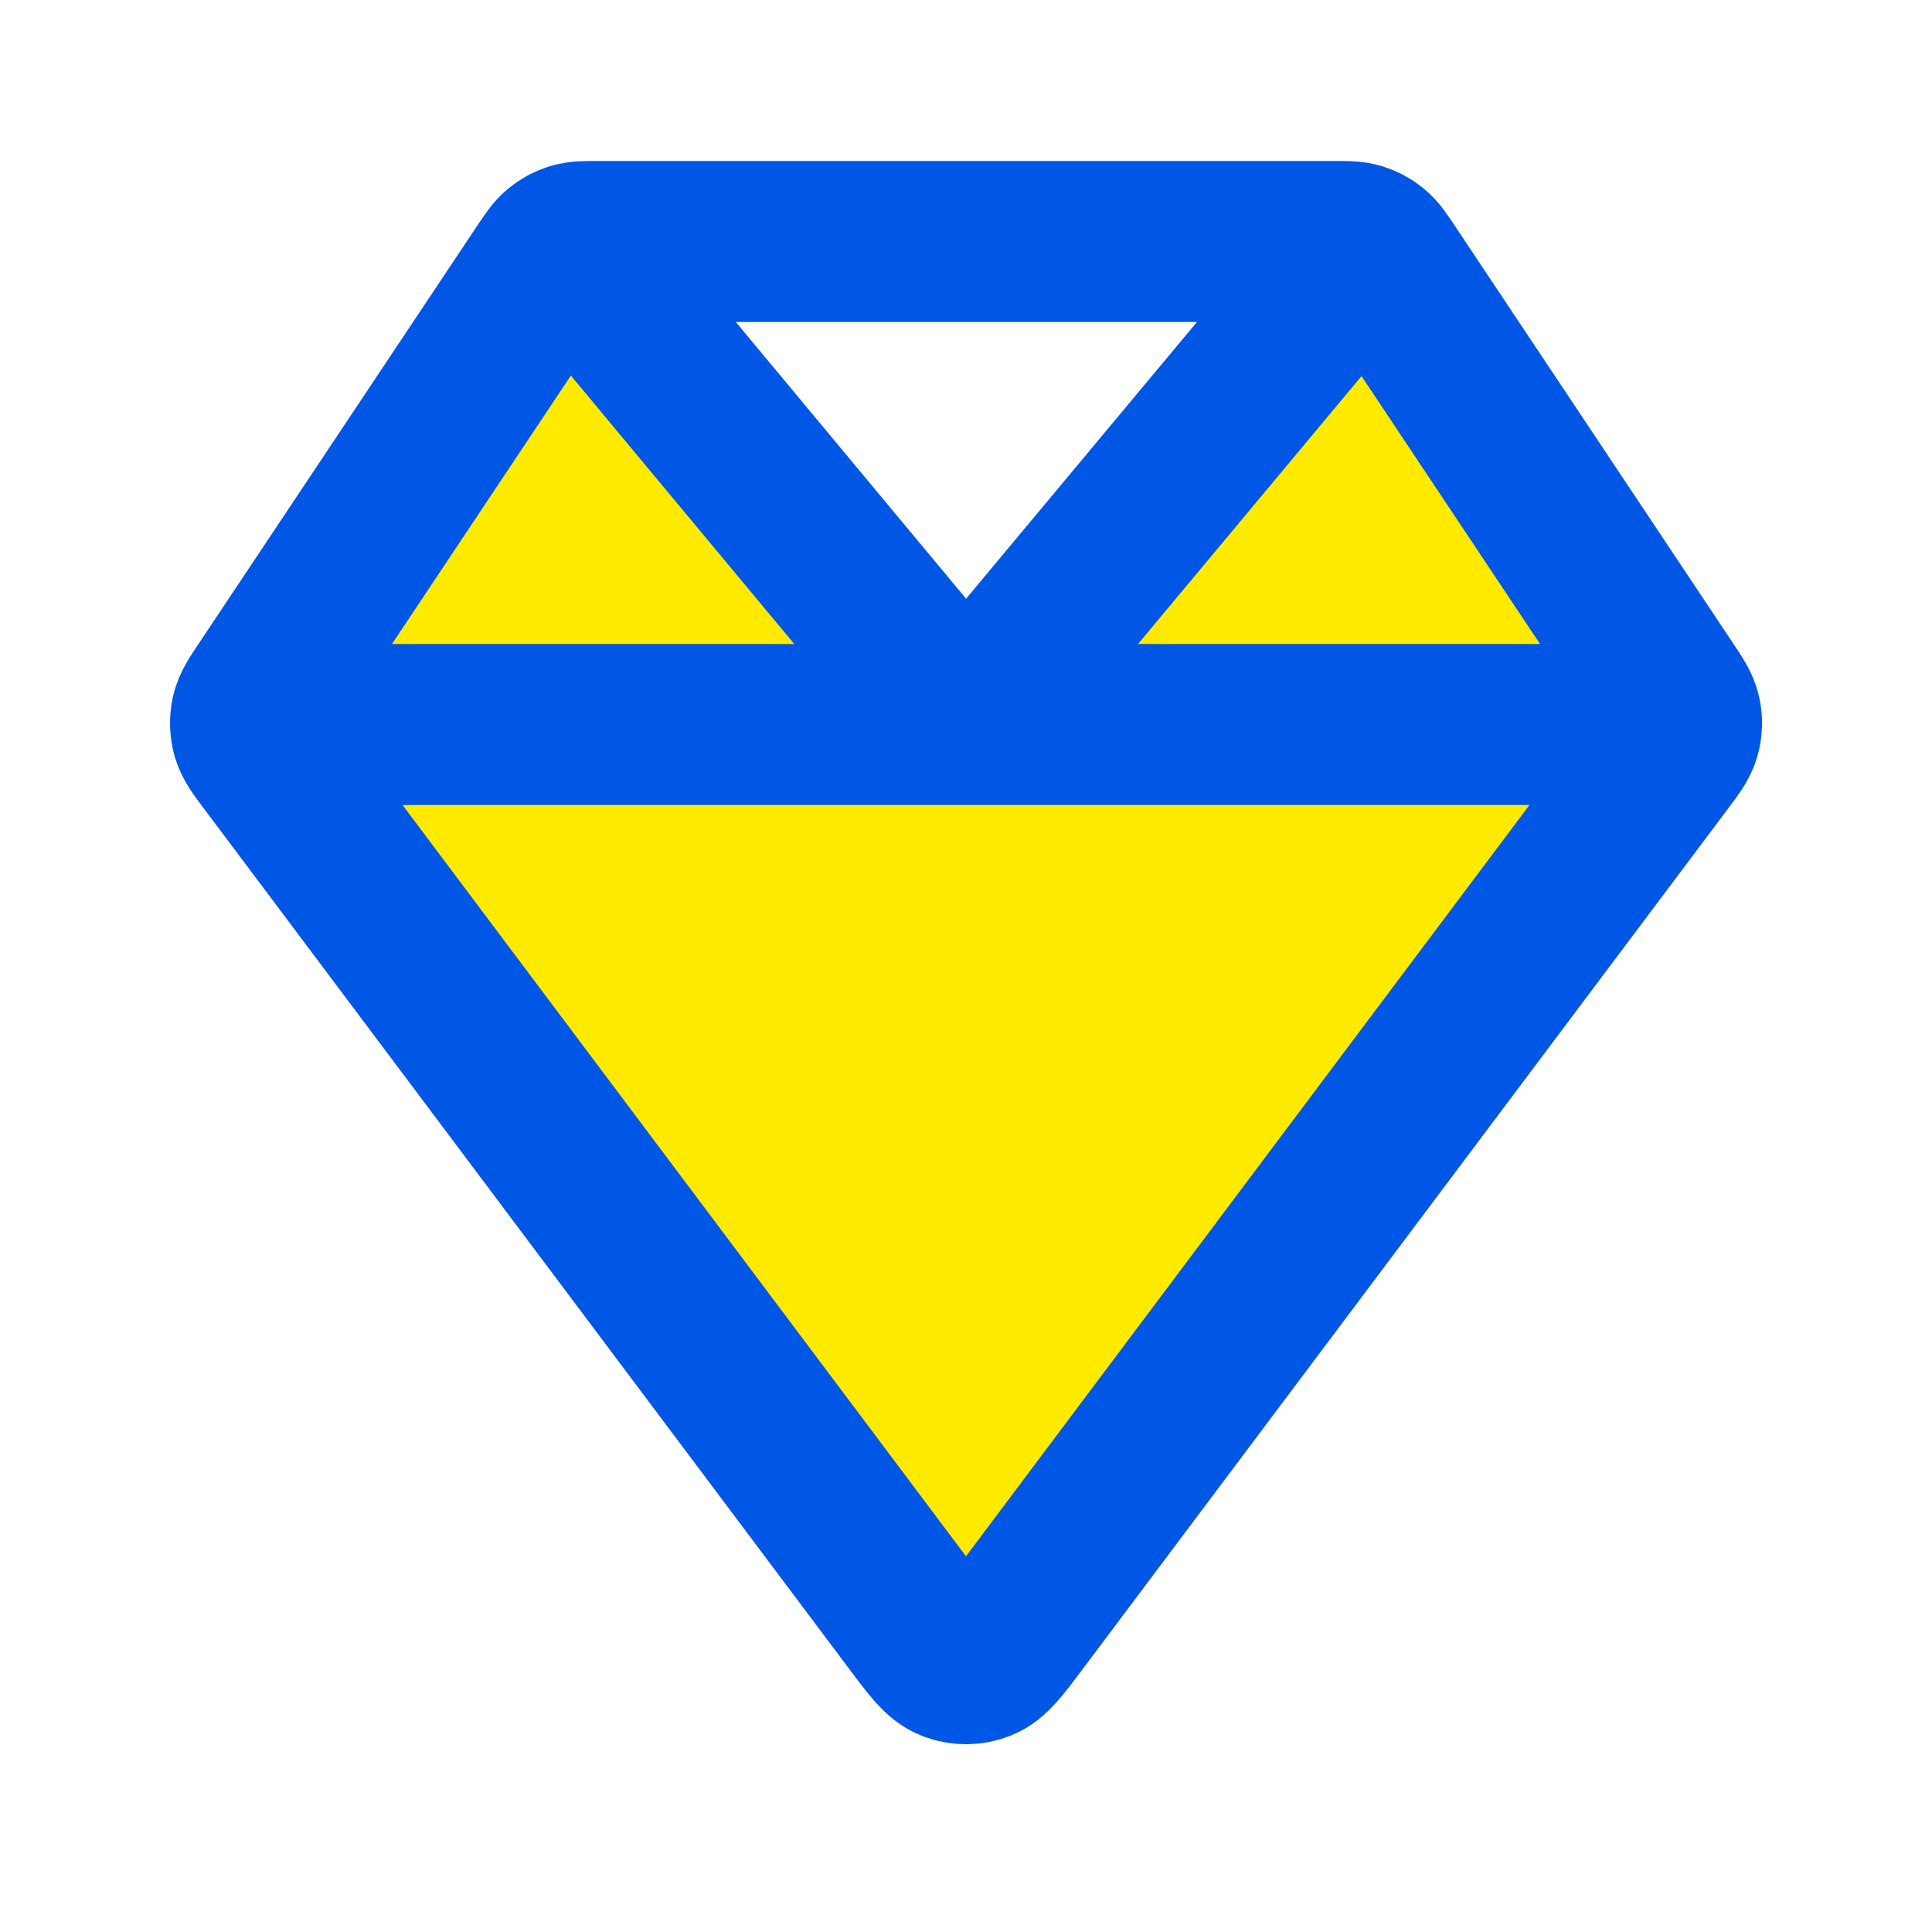 <?xml version="1.0" encoding="UTF-8"?> <svg xmlns="http://www.w3.org/2000/svg" width="20" height="20" viewBox="0 0 20 20" fill="none"><path d="M5.87 2.544L10 7.5L14.13 2.544C14.158 2.558 14.184 2.575 14.208 2.595C14.256 2.634 14.292 2.688 14.365 2.797L17.238 7.108C17.333 7.249 17.38 7.32 17.397 7.396C17.412 7.463 17.41 7.533 17.391 7.599C17.37 7.674 17.319 7.742 17.217 7.877L10.533 16.789C10.352 17.03 10.262 17.151 10.151 17.194C10.054 17.232 9.946 17.232 9.849 17.194C9.738 17.151 9.648 17.03 9.467 16.789L2.783 7.877C2.681 7.742 2.63 7.674 2.609 7.599C2.591 7.533 2.589 7.463 2.603 7.396C2.62 7.32 2.667 7.249 2.762 7.108L5.635 2.797C5.708 2.688 5.744 2.634 5.792 2.595C5.816 2.575 5.842 2.558 5.87 2.544Z" fill="#FFEA00"></path><path d="M2.594 7.5H17.406M5.874 2.542L10 7.5L14.133 2.546M17.238 7.108L14.365 2.797C14.292 2.688 14.256 2.634 14.208 2.595C14.166 2.56 14.117 2.534 14.065 2.518C14.006 2.5 13.94 2.5 13.81 2.5H6.19C6.06 2.5 5.995 2.5 5.935 2.518C5.883 2.534 5.834 2.56 5.792 2.595C5.744 2.634 5.708 2.688 5.635 2.797L2.762 7.108C2.667 7.249 2.62 7.32 2.603 7.396C2.589 7.463 2.591 7.533 2.609 7.599C2.63 7.674 2.681 7.742 2.783 7.877L9.467 16.789C9.648 17.03 9.738 17.151 9.849 17.194C9.946 17.232 10.054 17.232 10.151 17.194C10.262 17.151 10.352 17.03 10.533 16.789L17.217 7.877C17.319 7.742 17.37 7.674 17.391 7.599C17.41 7.533 17.412 7.463 17.397 7.396C17.38 7.32 17.333 7.249 17.238 7.108Z" stroke="#0057E5" stroke-width="1.667" stroke-linecap="round" stroke-linejoin="round"></path></svg> 